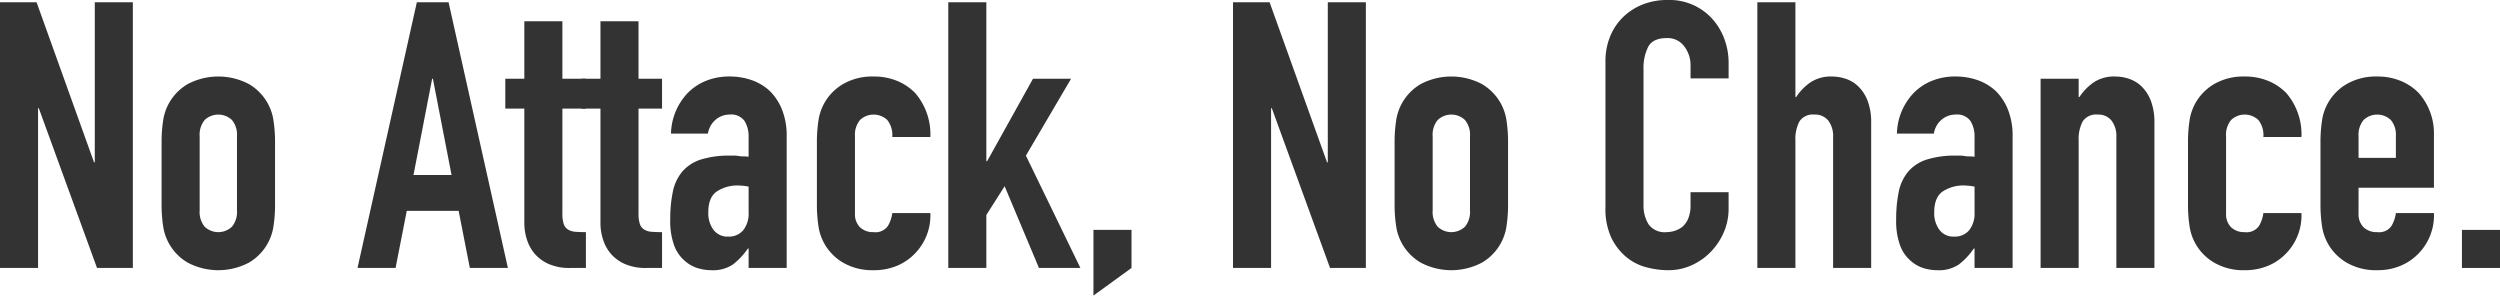 <svg id="a38cbb9e-8d54-47a8-8d8c-529af567924e" data-name="レイヤー 1" xmlns="http://www.w3.org/2000/svg" width="158.335mm" height="18.72mm" viewBox="0 0 448.824 53.064">
  <defs>
    <style>
      .ea7990ee-db4c-4219-8a8d-24003d1e2edd {
        isolation: isolate;
      }

      .bbf49cea-76da-4611-9751-ec43904b8461 {
        fill: #333;
      }
    </style>
  </defs>
  <title>img-guidelines--01</title>
  <g id="b9c31a81-fe80-4c47-a04e-dd7768cb28a7" data-name="No Attack No Chance." class="ea7990ee-db4c-4219-8a8d-24003d1e2edd">
    <g class="ea7990ee-db4c-4219-8a8d-24003d1e2edd">
      <path class="bbf49cea-76da-4611-9751-ec43904b8461" d="M181.217,316.234V268.53h6.565l10.318,28.743h.134V268.53h6.834v47.704h-6.432l-10.452-28.676h-.134v28.676Z" transform="translate(-181.217 -268.128)"/>
      <path class="bbf49cea-76da-4611-9751-ec43904b8461" d="M210.227,293.655a25.212,25.212,0,0,1,.268-3.819,9.073,9.073,0,0,1,4.456-6.633,11.797,11.797,0,0,1,10.921,0,9.075,9.075,0,0,1,4.455,6.633,25.332,25.332,0,0,1,.269,3.819v11.189a25.3,25.3,0,0,1-.269,3.818,9.075,9.075,0,0,1-4.455,6.633,11.789,11.789,0,0,1-10.921,0,9.073,9.073,0,0,1-4.456-6.633,25.18,25.18,0,0,1-.268-3.818Zm6.834,12.261a4.143,4.143,0,0,0,.904,2.915,3.563,3.563,0,0,0,4.891,0,4.139,4.139,0,0,0,.905-2.915V292.583a4.139,4.139,0,0,0-.905-2.914,3.563,3.563,0,0,0-4.891,0,4.144,4.144,0,0,0-.904,2.914Z" transform="translate(-181.217 -268.128)"/>
      <path class="bbf49cea-76da-4611-9751-ec43904b8461" d="M245.4,316.234l10.653-47.704h5.694l10.653,47.704h-6.834l-2.01-10.251h-9.313l-2.01,10.251Zm16.884-16.683-3.35-17.286h-.134l-3.351,17.286Z" transform="translate(-181.217 -268.128)"/>
      <path class="bbf49cea-76da-4611-9751-ec43904b8461" d="M275.349,282.266V271.947h6.834v10.318h4.222V287.625h-4.222v18.827a5.901,5.901,0,0,0,.234,1.876,1.858,1.858,0,0,0,.771,1.005,2.883,2.883,0,0,0,1.307.402q.77.067,1.91.067v6.432h-2.814a9.211,9.211,0,0,1-3.919-.737,7.028,7.028,0,0,1-2.513-1.876,7.344,7.344,0,0,1-1.374-2.579,9.566,9.566,0,0,1-.436-2.78V287.625h-3.417v-5.359Z" transform="translate(-181.217 -268.128)"/>
      <path class="bbf49cea-76da-4611-9751-ec43904b8461" d="M289.017,282.266V271.947h6.834v10.318h4.222V287.625h-4.222v18.827a5.901,5.901,0,0,0,.234,1.876,1.858,1.858,0,0,0,.771,1.005,2.883,2.883,0,0,0,1.307.402q.77.067,1.91.067v6.432h-2.814a9.211,9.211,0,0,1-3.919-.737,7.028,7.028,0,0,1-2.513-1.876,7.344,7.344,0,0,1-1.374-2.579,9.566,9.566,0,0,1-.436-2.78V287.625h-3.417v-5.359Z" transform="translate(-181.217 -268.128)"/>
      <path class="bbf49cea-76da-4611-9751-ec43904b8461" d="M315.615,316.234V312.75h-.134a12.662,12.662,0,0,1-2.714,2.882,6.428,6.428,0,0,1-3.853,1.005,8.571,8.571,0,0,1-2.445-.369,6.316,6.316,0,0,1-2.378-1.373,6.527,6.527,0,0,1-1.843-2.714,12.622,12.622,0,0,1-.704-4.589,24.175,24.175,0,0,1,.47-5.059,8.055,8.055,0,0,1,1.742-3.651,7.284,7.284,0,0,1,3.282-2.111,16.778,16.778,0,0,1,5.293-.703h.737a3.835,3.835,0,0,1,.737.067,4.132,4.132,0,0,0,.804.066,8.29,8.29,0,0,1,1.005.067v-3.551a5.214,5.214,0,0,0-.737-2.882,2.949,2.949,0,0,0-2.68-1.139,3.862,3.862,0,0,0-2.445.871,4.131,4.131,0,0,0-1.44,2.546h-6.633a10.921,10.921,0,0,1,3.082-7.37,9.699,9.699,0,0,1,3.216-2.11,11.034,11.034,0,0,1,4.221-.771,11.905,11.905,0,0,1,4.021.67A9.195,9.195,0,0,1,319.501,284.543a9.839,9.839,0,0,1,2.145,3.351,12.576,12.576,0,0,1,.804,4.689v23.651Zm0-14.606a11.228,11.228,0,0,0-1.876-.2,6.717,6.717,0,0,0-3.785,1.038q-1.575,1.04-1.575,3.785a4.978,4.978,0,0,0,.938,3.149,3.123,3.123,0,0,0,2.613,1.206,3.371,3.371,0,0,0,2.713-1.139,4.813,4.813,0,0,0,.972-3.217Z" transform="translate(-181.217 -268.128)"/>
      <path class="bbf49cea-76da-4611-9751-ec43904b8461" d="M334.71,306.452a3.283,3.283,0,0,0,.904,2.479,3.376,3.376,0,0,0,2.445.871,2.692,2.692,0,0,0,2.58-1.14,6.137,6.137,0,0,0,.771-2.277h6.834a9.783,9.783,0,0,1-2.747,7.235,9.624,9.624,0,0,1-3.216,2.211,10.618,10.618,0,0,1-4.222.805,10.459,10.459,0,0,1-5.46-1.341,9.073,9.073,0,0,1-4.456-6.633,25.18,25.18,0,0,1-.268-3.818V293.655a25.212,25.212,0,0,1,.268-3.819,9.073,9.073,0,0,1,4.456-6.633,10.478,10.478,0,0,1,5.46-1.34,10.879,10.879,0,0,1,4.255.804,9.536,9.536,0,0,1,3.249,2.211,11.363,11.363,0,0,1,2.681,7.84h-6.834a4.366,4.366,0,0,0-.904-3.049,3.564,3.564,0,0,0-4.892,0,4.144,4.144,0,0,0-.904,2.914Z" transform="translate(-181.217 -268.128)"/>
      <path class="bbf49cea-76da-4611-9751-ec43904b8461" d="M351.46,316.234V268.53h6.834v28.542h.135l8.24-14.807h6.834l-8.106,13.802,9.782,20.167h-7.438l-6.164-14.673-3.283,5.159v9.514Z" transform="translate(-181.217 -268.128)"/>
      <path class="bbf49cea-76da-4611-9751-ec43904b8461" d="M377.522,321.192v-11.792h6.834v6.834Z" transform="translate(-181.217 -268.128)"/>
      <path class="bbf49cea-76da-4611-9751-ec43904b8461" d="M402.579,316.234V268.53h6.566l10.317,28.743h.134V268.53h6.834v47.704H419.999l-10.452-28.676h-.134v28.676Z" transform="translate(-181.217 -268.128)"/>
      <path class="bbf49cea-76da-4611-9751-ec43904b8461" d="M431.589,293.655a25.08,25.08,0,0,1,.269-3.819,9.075,9.075,0,0,1,4.455-6.633,11.797,11.797,0,0,1,10.921,0,9.073,9.073,0,0,1,4.456,6.633,25.338,25.338,0,0,1,.268,3.819v11.189a25.306,25.306,0,0,1-.268,3.818,9.073,9.073,0,0,1-4.456,6.633,11.789,11.789,0,0,1-10.921,0,9.075,9.075,0,0,1-4.455-6.633,25.048,25.048,0,0,1-.269-3.818Zm6.834,12.261a4.139,4.139,0,0,0,.905,2.915,3.563,3.563,0,0,0,4.891,0,4.143,4.143,0,0,0,.904-2.915V292.583a4.144,4.144,0,0,0-.904-2.914,3.563,3.563,0,0,0-4.891,0,4.139,4.139,0,0,0-.905,2.914Z" transform="translate(-181.217 -268.128)"/>
      <path class="bbf49cea-76da-4611-9751-ec43904b8461" d="M491.553,302.634v2.947a10.628,10.628,0,0,1-.837,4.188,11.61,11.61,0,0,1-2.312,3.518,11.141,11.141,0,0,1-3.45,2.445,10.102,10.102,0,0,1-4.255.905,15.335,15.335,0,0,1-3.953-.536,9.354,9.354,0,0,1-3.618-1.876,10.374,10.374,0,0,1-2.646-3.451,12.21,12.21,0,0,1-1.038-5.393V279.116a11.616,11.616,0,0,1,.804-4.354,10.242,10.242,0,0,1,2.278-3.484,10.591,10.591,0,0,1,3.518-2.312,11.826,11.826,0,0,1,4.522-.838,10.366,10.366,0,0,1,7.839,3.149,11.236,11.236,0,0,1,2.312,3.651,12.35,12.35,0,0,1,.837,4.59v2.68h-6.834v-2.278a5.533,5.533,0,0,0-1.139-3.483,3.692,3.692,0,0,0-3.082-1.475q-2.547,0-3.384,1.575a8.434,8.434,0,0,0-.837,3.986v24.388a6.32,6.32,0,0,0,.904,3.484,3.563,3.563,0,0,0,3.249,1.407,4.978,4.978,0,0,0,1.441-.234,4.309,4.309,0,0,0,1.44-.771,4.101,4.101,0,0,0,1.005-1.475,5.98,5.98,0,0,0,.401-2.345v-2.345Z" transform="translate(-181.217 -268.128)"/>
      <path class="bbf49cea-76da-4611-9751-ec43904b8461" d="M496.712,316.234V268.53h6.834v17.019h.135a9.699,9.699,0,0,1,2.579-2.646,6.642,6.642,0,0,1,3.853-1.039,7.835,7.835,0,0,1,2.546.436,5.909,5.909,0,0,1,2.278,1.44,7.249,7.249,0,0,1,1.607,2.58,10.807,10.807,0,0,1,.604,3.852v26.063h-6.834V292.718a4.552,4.552,0,0,0-.871-2.948,3.015,3.015,0,0,0-2.479-1.072,2.882,2.882,0,0,0-2.68,1.206,6.732,6.732,0,0,0-.737,3.484v22.847Z" transform="translate(-181.217 -268.128)"/>
      <path class="bbf49cea-76da-4611-9751-ec43904b8461" d="M535.706,316.234V312.75h-.135a12.638,12.638,0,0,1-2.713,2.882,6.43,6.43,0,0,1-3.853,1.005,8.566,8.566,0,0,1-2.445-.369,6.319,6.319,0,0,1-2.379-1.373,6.546,6.546,0,0,1-1.843-2.714,12.624,12.624,0,0,1-.703-4.589,24.246,24.246,0,0,1,.469-5.059,8.075,8.075,0,0,1,1.742-3.651,7.287,7.287,0,0,1,3.283-2.111,16.773,16.773,0,0,1,5.293-.703h.737a3.817,3.817,0,0,1,.736.067,4.15,4.15,0,0,0,.805.066,8.302,8.302,0,0,1,1.005.067v-3.551a5.214,5.214,0,0,0-.737-2.882,2.95,2.95,0,0,0-2.68-1.139,3.863,3.863,0,0,0-2.446.871,4.14,4.14,0,0,0-1.44,2.546h-6.633a10.921,10.921,0,0,1,3.082-7.37,9.709,9.709,0,0,1,3.216-2.11,11.036,11.036,0,0,1,4.222-.771,11.899,11.899,0,0,1,4.02.67,9.207,9.207,0,0,1,3.283,2.01,9.852,9.852,0,0,1,2.144,3.351A12.576,12.576,0,0,1,542.54,292.583v23.651Zm0-14.606a11.248,11.248,0,0,0-1.876-.2,6.718,6.718,0,0,0-3.786,1.038q-1.575,1.04-1.574,3.785a4.978,4.978,0,0,0,.938,3.149,3.123,3.123,0,0,0,2.613,1.206,3.374,3.374,0,0,0,2.714-1.139,4.818,4.818,0,0,0,.972-3.217Z" transform="translate(-181.217 -268.128)"/>
      <path class="bbf49cea-76da-4611-9751-ec43904b8461" d="M547.564,316.234V282.266h6.834v3.283h.134a9.699,9.699,0,0,1,2.579-2.646,6.647,6.647,0,0,1,3.853-1.039,7.831,7.831,0,0,1,2.546.436,5.902,5.902,0,0,1,2.278,1.44,7.265,7.265,0,0,1,1.608,2.58,10.83,10.83,0,0,1,.603,3.852v26.063h-6.834V292.718a4.552,4.552,0,0,0-.871-2.948,3.013,3.013,0,0,0-2.479-1.072,2.884,2.884,0,0,0-2.681,1.206,6.743,6.743,0,0,0-.736,3.484v22.847Z" transform="translate(-181.217 -268.128)"/>
      <path class="bbf49cea-76da-4611-9751-ec43904b8461" d="M580.862,306.452a3.279,3.279,0,0,0,.905,2.479,3.373,3.373,0,0,0,2.445.871,2.69,2.69,0,0,0,2.579-1.14,6.137,6.137,0,0,0,.771-2.277h6.834a9.783,9.783,0,0,1-2.747,7.235,9.614,9.614,0,0,1-3.216,2.211,10.616,10.616,0,0,1-4.221.805,10.461,10.461,0,0,1-5.461-1.341,9.075,9.075,0,0,1-4.455-6.633,25.173,25.173,0,0,1-.269-3.818V293.655a25.205,25.205,0,0,1,.269-3.819,9.075,9.075,0,0,1,4.455-6.633,10.479,10.479,0,0,1,5.461-1.34,10.875,10.875,0,0,1,4.254.804,9.55,9.55,0,0,1,3.25,2.211,11.363,11.363,0,0,1,2.68,7.84h-6.834a4.361,4.361,0,0,0-.904-3.049,3.563,3.563,0,0,0-4.891,0,4.139,4.139,0,0,0-.905,2.914Z" transform="translate(-181.217 -268.128)"/>
      <path class="bbf49cea-76da-4611-9751-ec43904b8461" d="M618.182,301.829H604.647v4.623a3.283,3.283,0,0,0,.904,2.479,3.376,3.376,0,0,0,2.445.871,2.691,2.691,0,0,0,2.58-1.14,6.137,6.137,0,0,0,.771-2.277h6.834a9.783,9.783,0,0,1-2.747,7.235,9.624,9.624,0,0,1-3.216,2.211,10.618,10.618,0,0,1-4.222.805,10.459,10.459,0,0,1-5.46-1.341,9.073,9.073,0,0,1-4.456-6.633,25.18,25.18,0,0,1-.268-3.818V293.655a25.212,25.212,0,0,1,.268-3.819,9.073,9.073,0,0,1,4.456-6.633,10.478,10.478,0,0,1,5.46-1.34,10.876,10.876,0,0,1,4.255.804,9.55,9.55,0,0,1,3.25,2.211,10.984,10.984,0,0,1,2.68,7.571Zm-13.534-5.359h6.7V292.583a4.144,4.144,0,0,0-.904-2.914,3.564,3.564,0,0,0-4.892,0,4.144,4.144,0,0,0-.904,2.914Z" transform="translate(-181.217 -268.128)"/>
      <path class="bbf49cea-76da-4611-9751-ec43904b8461" d="M623.207,316.234v-6.834h6.834v6.834Z" transform="translate(-181.217 -268.128)"/>
    </g>
  </g>
</svg>
